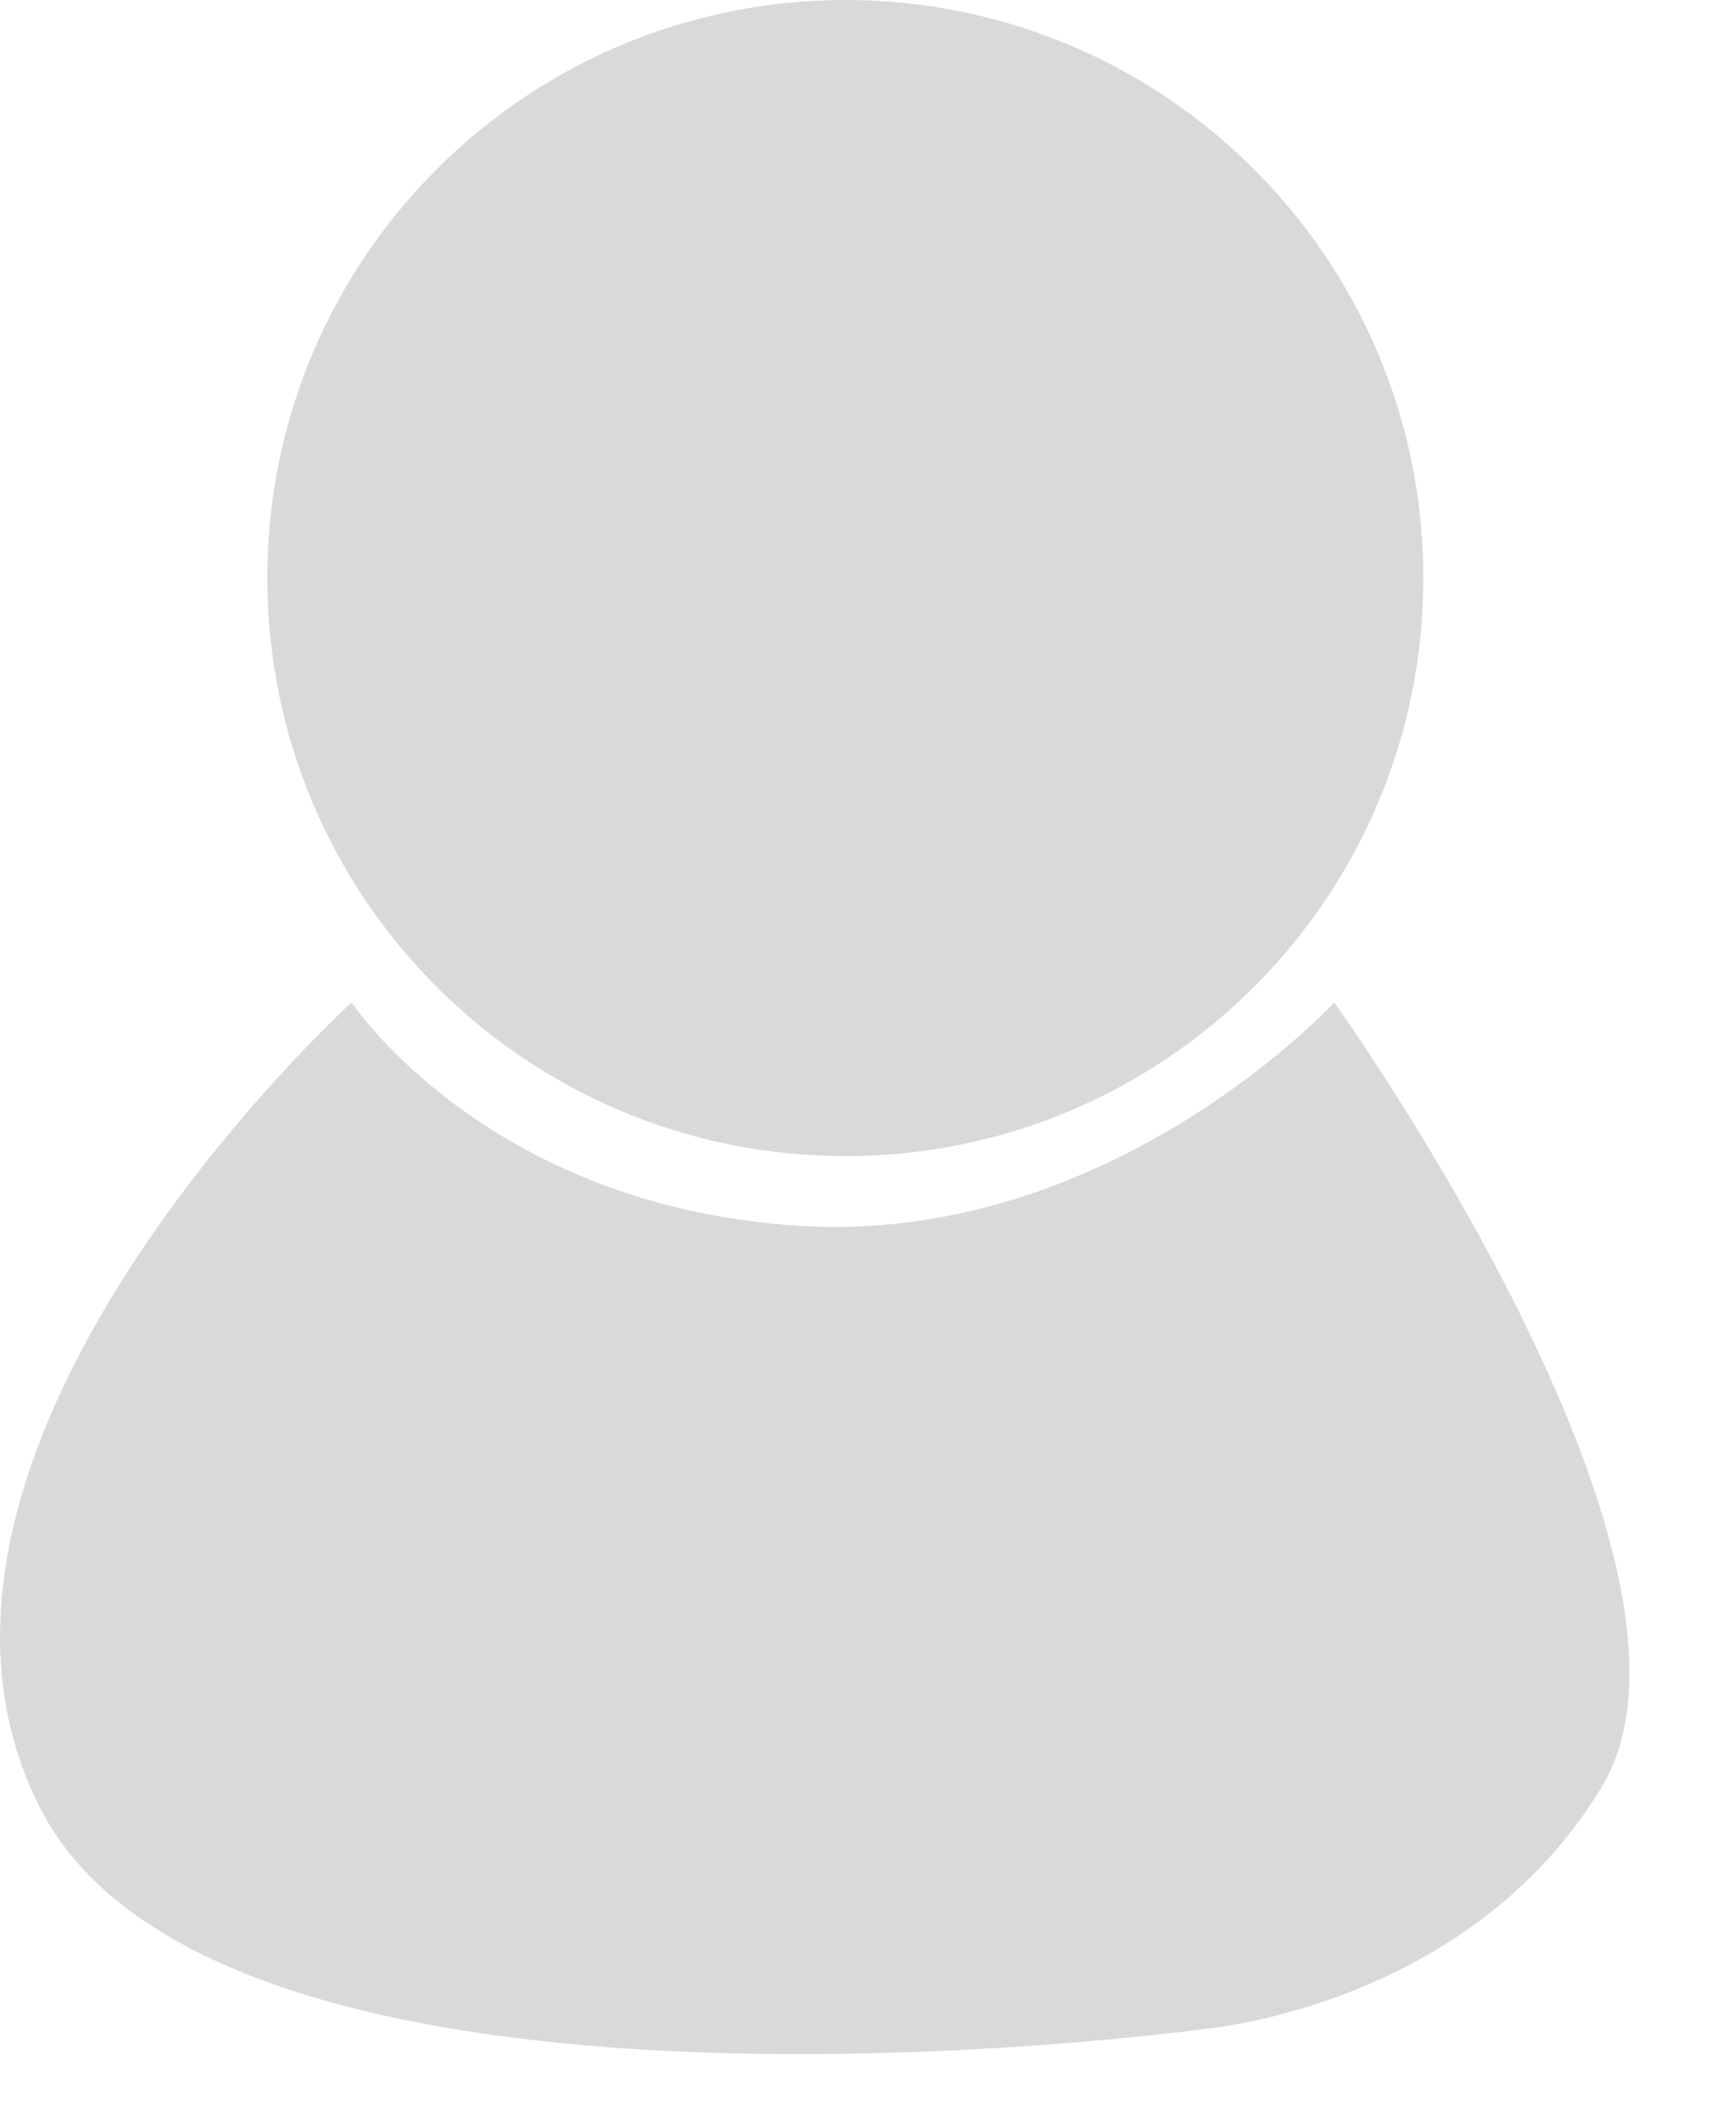 <svg width="9" height="11" viewBox="0 0 9 11" fill="none" xmlns="http://www.w3.org/2000/svg">
<path d="M6.222 10.522C6.222 10.522 7.611 10.418 8.306 9.261C9 8.103 6.917 5.197 6.917 5.197C6.917 5.197 5.759 6.459 4.139 6.355C2.518 6.251 1.823 5.197 1.823 5.197C1.823 5.197 -0.723 7.512 0.203 9.364C1.129 11.217 6.222 10.522 6.222 10.522Z" fill="#D9D9D9"/>
<path d="M4.383 5.994C6.038 5.994 7.379 4.652 7.379 2.997C7.379 1.342 6.038 0 4.383 0C2.727 0 1.386 1.342 1.386 2.997C1.386 4.652 2.727 5.994 4.383 5.994Z" fill="#D9D9D9"/>
</svg>
